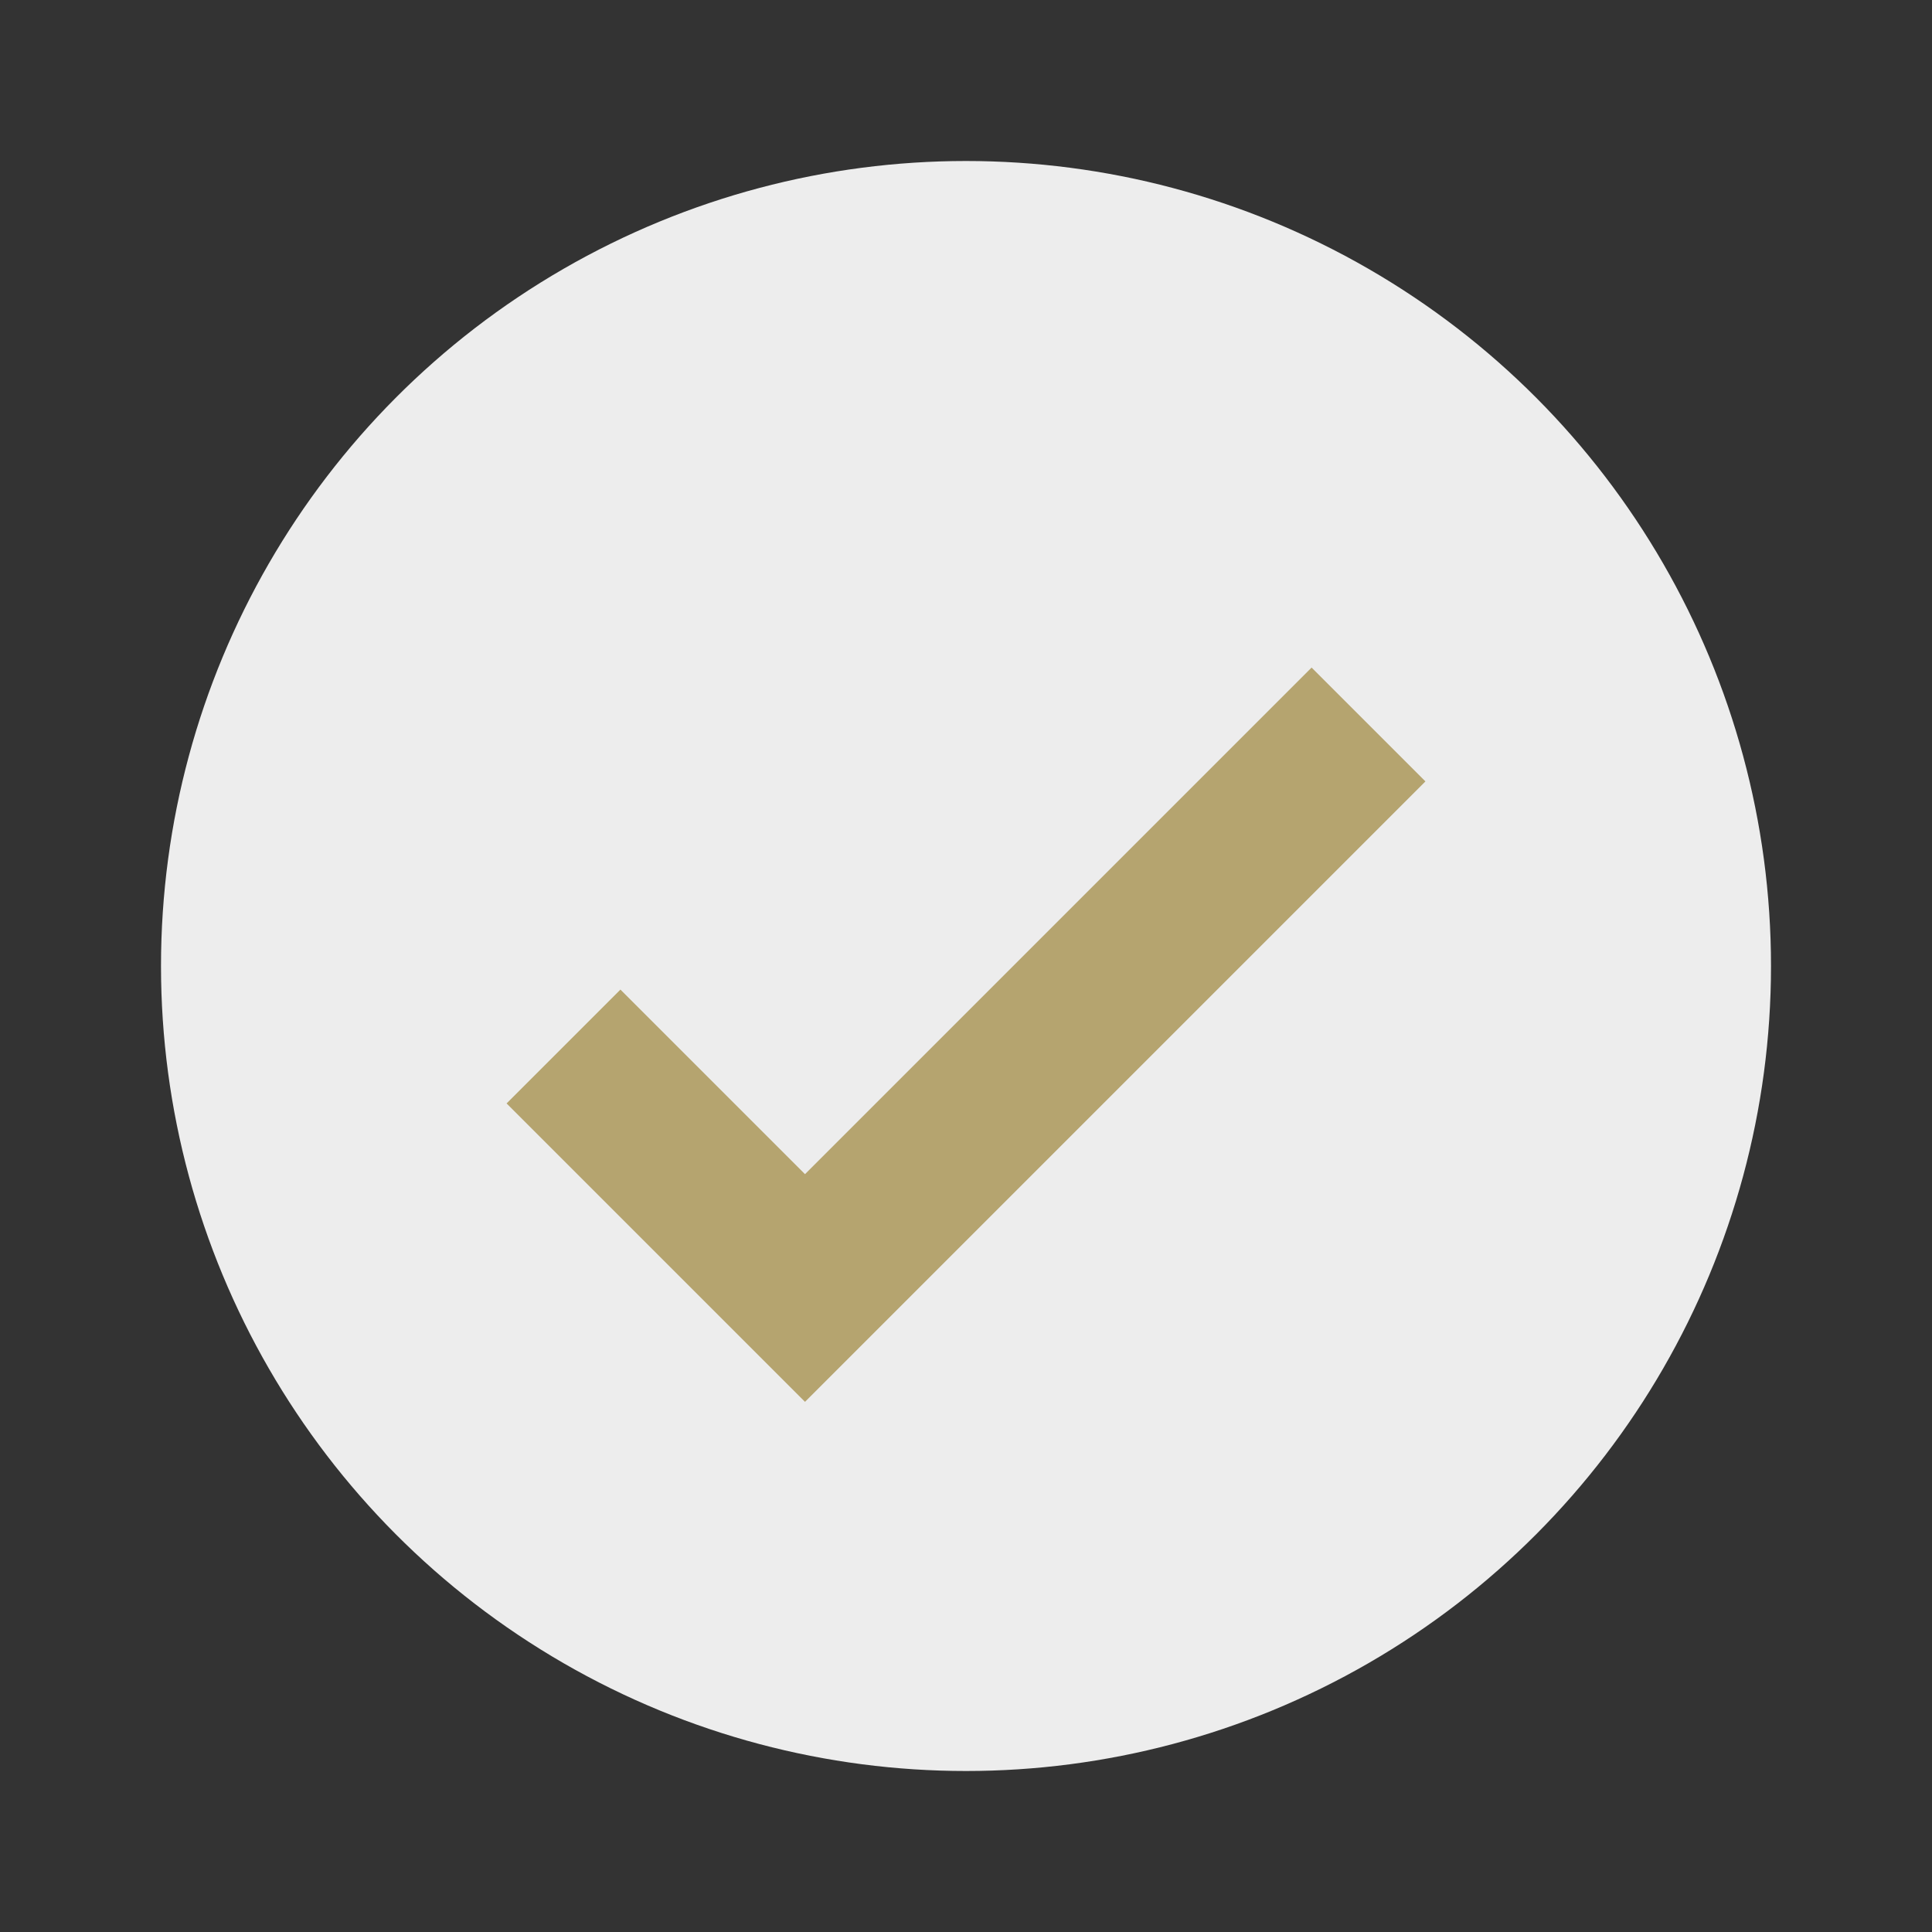 <?xml version="1.0" encoding="UTF-8"?>
<svg xmlns="http://www.w3.org/2000/svg" width="24" height="24" viewBox="0 0 24 24"><rect x="0" y="0" width="24" height="24" fill="#333333" stroke="none"/><ellipse cx="12" cy="12" rx="10" ry="10" fill="#EDEDED"/><path d="M7 13l3 3 7-7" stroke="#B5A46F" stroke-width="2" fill="none"/></svg>